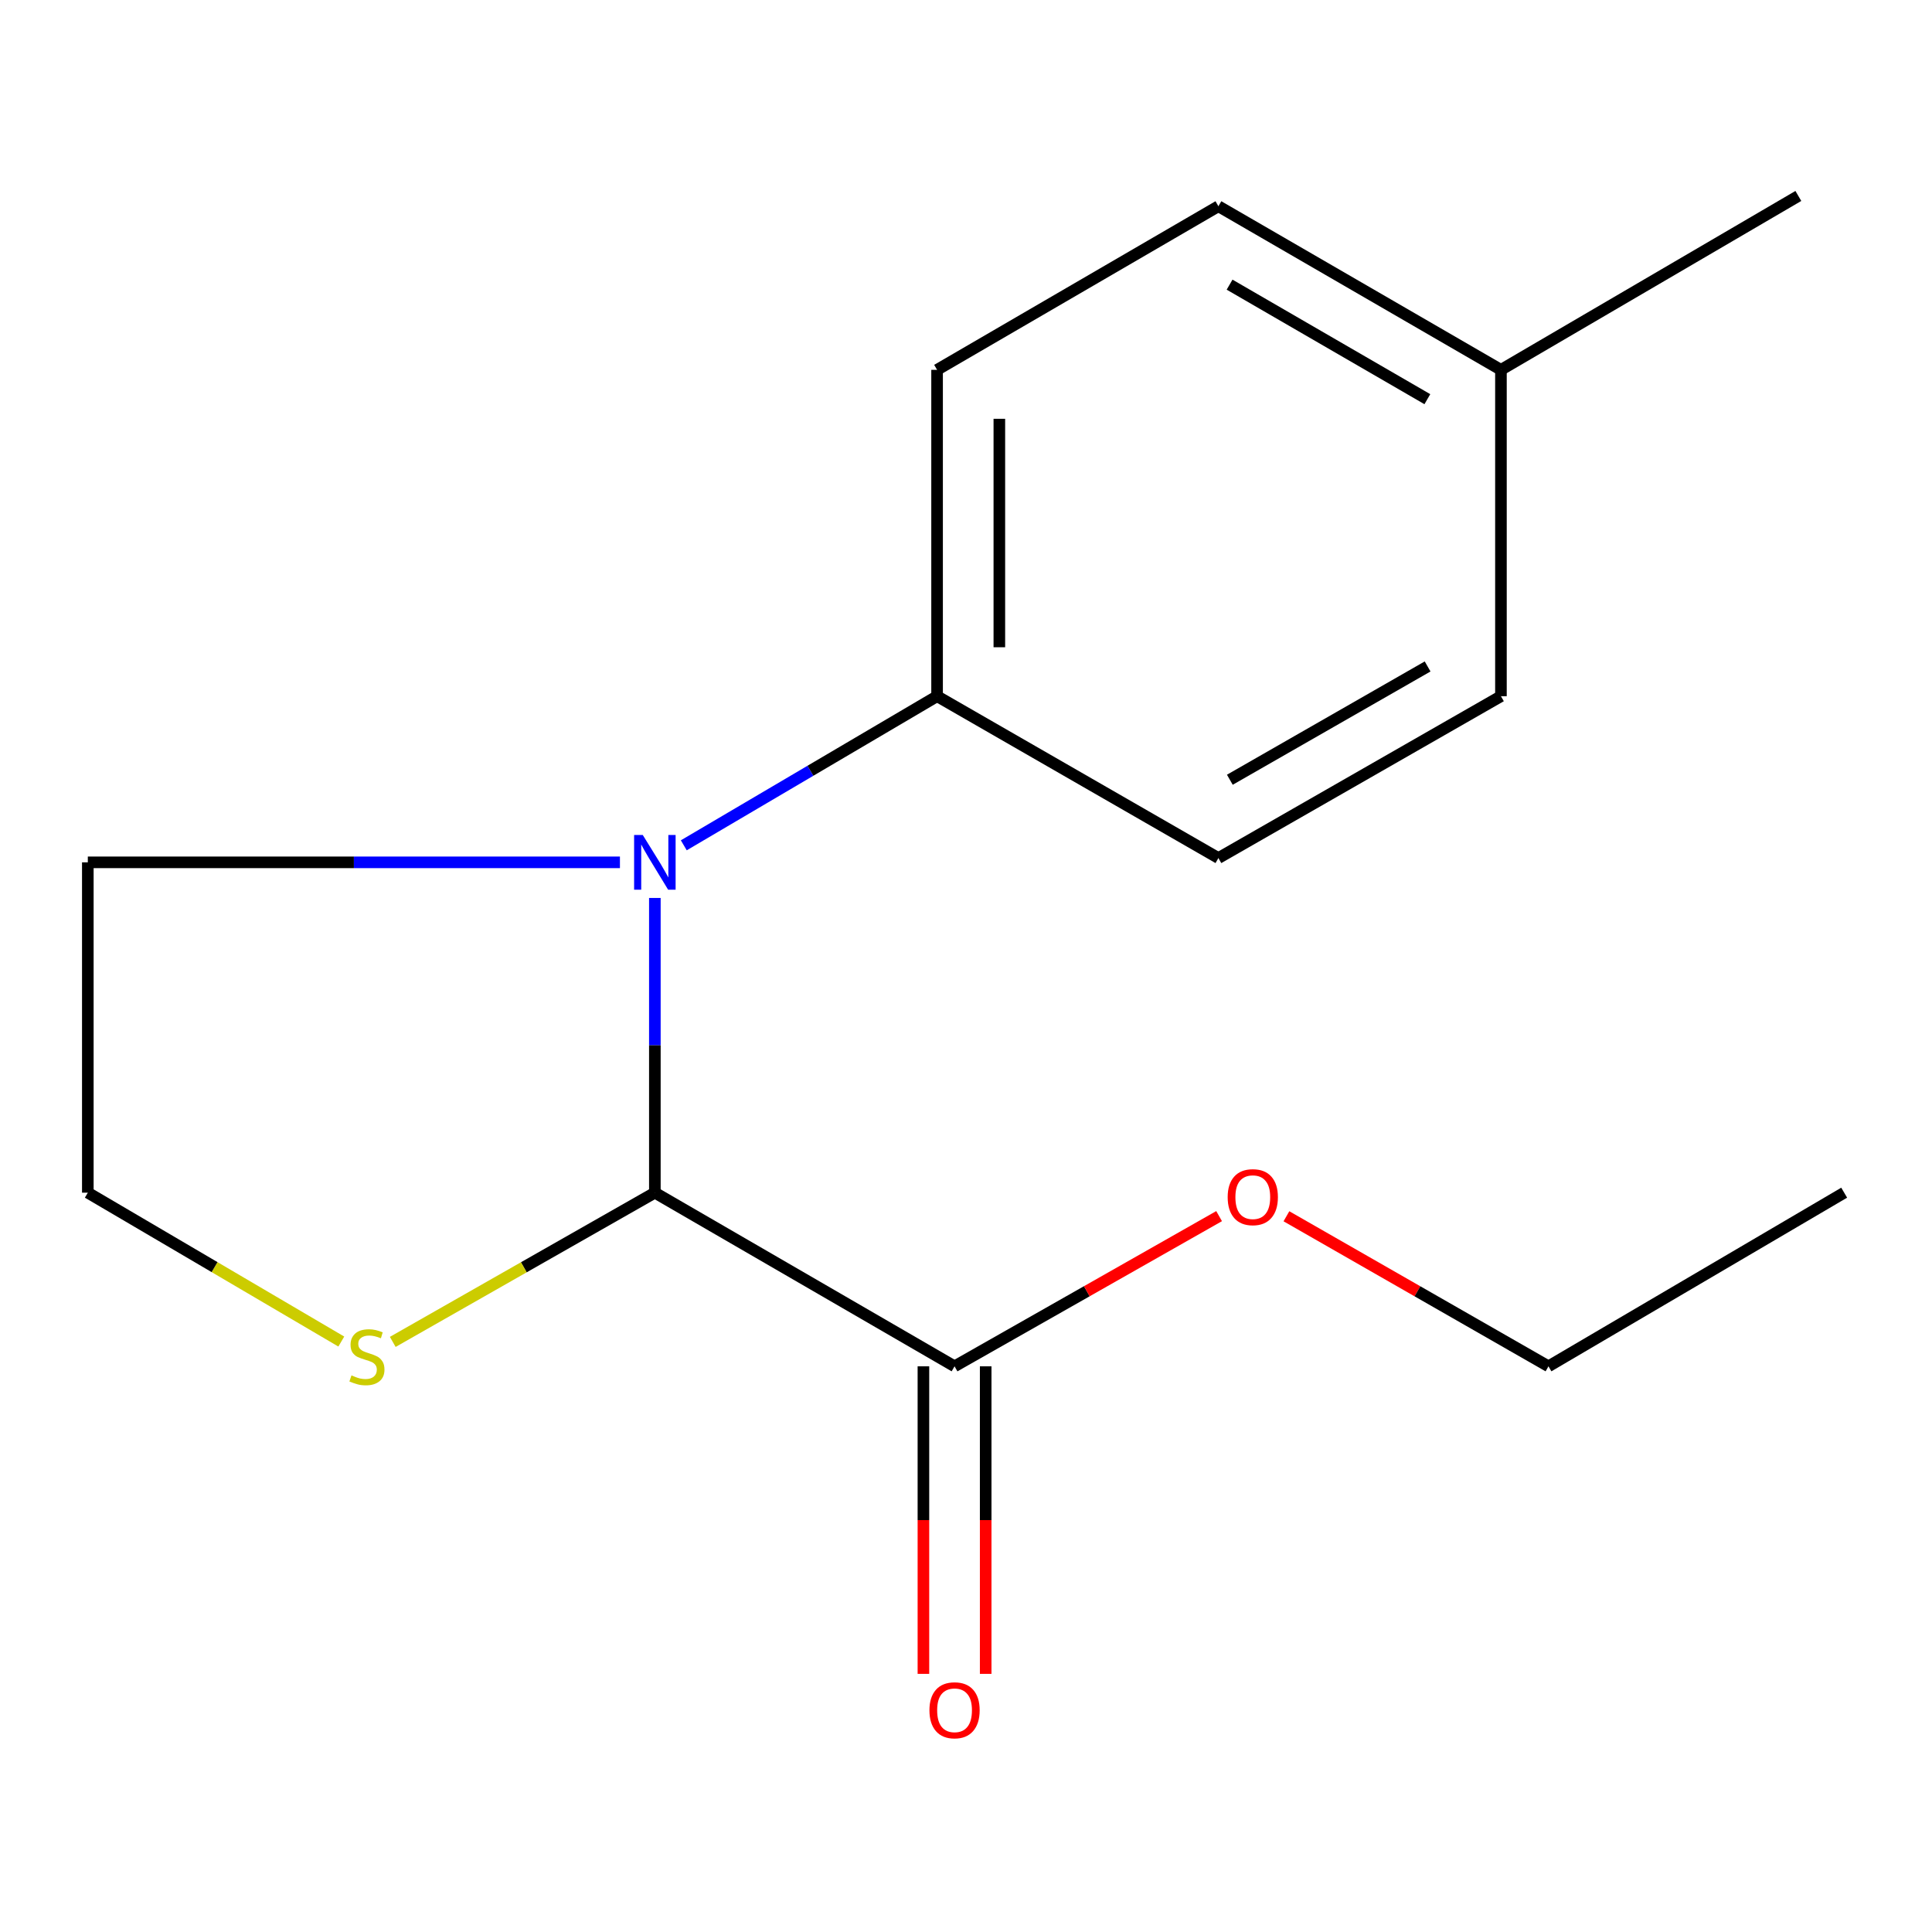 <?xml version='1.0' encoding='iso-8859-1'?>
<svg version='1.1' baseProfile='full'
              xmlns='http://www.w3.org/2000/svg'
                      xmlns:rdkit='http://www.rdkit.org/xml'
                      xmlns:xlink='http://www.w3.org/1999/xlink'
                  xml:space='preserve'
width='1000px' height='1000px' viewBox='0 0 1000 1000'>
<!-- END OF HEADER -->
<rect style='opacity:1.0;fill:#FFFFFF;stroke:none' width='1000' height='1000' x='0' y='0'> </rect>
<path class='bond-0' d='M 338.954,464.781 L 338.954,541.055' style='fill:none;fill-rule:evenodd;stroke:#0000FF;stroke-width:6px;stroke-linecap:butt;stroke-linejoin:miter;stroke-opacity:1' />
<path class='bond-0' d='M 338.954,541.055 L 338.954,617.329' style='fill:none;fill-rule:evenodd;stroke:#000000;stroke-width:6px;stroke-linecap:butt;stroke-linejoin:miter;stroke-opacity:1' />
<path class='bond-3' d='M 353.932,437.53 L 419.482,398.942' style='fill:none;fill-rule:evenodd;stroke:#0000FF;stroke-width:6px;stroke-linecap:butt;stroke-linejoin:miter;stroke-opacity:1' />
<path class='bond-3' d='M 419.482,398.942 L 485.032,360.354' style='fill:none;fill-rule:evenodd;stroke:#000000;stroke-width:6px;stroke-linecap:butt;stroke-linejoin:miter;stroke-opacity:1' />
<path class='bond-7' d='M 320.876,446.347 L 183.166,446.347' style='fill:none;fill-rule:evenodd;stroke:#0000FF;stroke-width:6px;stroke-linecap:butt;stroke-linejoin:miter;stroke-opacity:1' />
<path class='bond-7' d='M 183.166,446.347 L 45.455,446.347' style='fill:none;fill-rule:evenodd;stroke:#000000;stroke-width:6px;stroke-linecap:butt;stroke-linejoin:miter;stroke-opacity:1' />
<path class='bond-1' d='M 338.954,617.329 L 494.074,707.207' style='fill:none;fill-rule:evenodd;stroke:#000000;stroke-width:6px;stroke-linecap:butt;stroke-linejoin:miter;stroke-opacity:1' />
<path class='bond-2' d='M 338.954,617.329 L 271.121,655.948' style='fill:none;fill-rule:evenodd;stroke:#000000;stroke-width:6px;stroke-linecap:butt;stroke-linejoin:miter;stroke-opacity:1' />
<path class='bond-2' d='M 271.121,655.948 L 203.289,694.566' style='fill:none;fill-rule:evenodd;stroke:#CCCC00;stroke-width:6px;stroke-linecap:butt;stroke-linejoin:miter;stroke-opacity:1' />
<path class='bond-4' d='M 477.96,707.207 L 477.96,786.797' style='fill:none;fill-rule:evenodd;stroke:#000000;stroke-width:6px;stroke-linecap:butt;stroke-linejoin:miter;stroke-opacity:1' />
<path class='bond-4' d='M 477.96,786.797 L 477.96,866.386' style='fill:none;fill-rule:evenodd;stroke:#FF0000;stroke-width:6px;stroke-linecap:butt;stroke-linejoin:miter;stroke-opacity:1' />
<path class='bond-4' d='M 510.187,707.207 L 510.187,786.797' style='fill:none;fill-rule:evenodd;stroke:#000000;stroke-width:6px;stroke-linecap:butt;stroke-linejoin:miter;stroke-opacity:1' />
<path class='bond-4' d='M 510.187,786.797 L 510.187,866.386' style='fill:none;fill-rule:evenodd;stroke:#FF0000;stroke-width:6px;stroke-linecap:butt;stroke-linejoin:miter;stroke-opacity:1' />
<path class='bond-8' d='M 494.074,707.207 L 562.539,668.337' style='fill:none;fill-rule:evenodd;stroke:#000000;stroke-width:6px;stroke-linecap:butt;stroke-linejoin:miter;stroke-opacity:1' />
<path class='bond-8' d='M 562.539,668.337 L 631.004,629.467' style='fill:none;fill-rule:evenodd;stroke:#FF0000;stroke-width:6px;stroke-linecap:butt;stroke-linejoin:miter;stroke-opacity:1' />
<path class='bond-16' d='M 176.653,694.384 L 111.054,655.857' style='fill:none;fill-rule:evenodd;stroke:#CCCC00;stroke-width:6px;stroke-linecap:butt;stroke-linejoin:miter;stroke-opacity:1' />
<path class='bond-16' d='M 111.054,655.857 L 45.455,617.329' style='fill:none;fill-rule:evenodd;stroke:#000000;stroke-width:6px;stroke-linecap:butt;stroke-linejoin:miter;stroke-opacity:1' />
<path class='bond-5' d='M 485.032,360.354 L 485.032,191.43' style='fill:none;fill-rule:evenodd;stroke:#000000;stroke-width:6px;stroke-linecap:butt;stroke-linejoin:miter;stroke-opacity:1' />
<path class='bond-5' d='M 517.259,335.016 L 517.259,216.769' style='fill:none;fill-rule:evenodd;stroke:#000000;stroke-width:6px;stroke-linecap:butt;stroke-linejoin:miter;stroke-opacity:1' />
<path class='bond-6' d='M 485.032,360.354 L 630.645,444.127' style='fill:none;fill-rule:evenodd;stroke:#000000;stroke-width:6px;stroke-linecap:butt;stroke-linejoin:miter;stroke-opacity:1' />
<path class='bond-10' d='M 485.032,191.43 L 630.645,106.745' style='fill:none;fill-rule:evenodd;stroke:#000000;stroke-width:6px;stroke-linecap:butt;stroke-linejoin:miter;stroke-opacity:1' />
<path class='bond-11' d='M 630.645,444.127 L 776.885,360.354' style='fill:none;fill-rule:evenodd;stroke:#000000;stroke-width:6px;stroke-linecap:butt;stroke-linejoin:miter;stroke-opacity:1' />
<path class='bond-11' d='M 636.562,403.597 L 738.93,344.956' style='fill:none;fill-rule:evenodd;stroke:#000000;stroke-width:6px;stroke-linecap:butt;stroke-linejoin:miter;stroke-opacity:1' />
<path class='bond-9' d='M 45.455,446.347 L 45.455,617.329' style='fill:none;fill-rule:evenodd;stroke:#000000;stroke-width:6px;stroke-linecap:butt;stroke-linejoin:miter;stroke-opacity:1' />
<path class='bond-13' d='M 665.851,629.537 L 733.668,668.372' style='fill:none;fill-rule:evenodd;stroke:#FF0000;stroke-width:6px;stroke-linecap:butt;stroke-linejoin:miter;stroke-opacity:1' />
<path class='bond-13' d='M 733.668,668.372 L 801.485,707.207' style='fill:none;fill-rule:evenodd;stroke:#000000;stroke-width:6px;stroke-linecap:butt;stroke-linejoin:miter;stroke-opacity:1' />
<path class='bond-17' d='M 630.645,106.745 L 776.885,191.43' style='fill:none;fill-rule:evenodd;stroke:#000000;stroke-width:6px;stroke-linecap:butt;stroke-linejoin:miter;stroke-opacity:1' />
<path class='bond-17' d='M 636.431,147.336 L 738.799,206.616' style='fill:none;fill-rule:evenodd;stroke:#000000;stroke-width:6px;stroke-linecap:butt;stroke-linejoin:miter;stroke-opacity:1' />
<path class='bond-12' d='M 776.885,360.354 L 776.885,191.43' style='fill:none;fill-rule:evenodd;stroke:#000000;stroke-width:6px;stroke-linecap:butt;stroke-linejoin:miter;stroke-opacity:1' />
<path class='bond-14' d='M 776.885,191.43 L 930.823,101.427' style='fill:none;fill-rule:evenodd;stroke:#000000;stroke-width:6px;stroke-linecap:butt;stroke-linejoin:miter;stroke-opacity:1' />
<path class='bond-15' d='M 801.485,707.207 L 954.545,617.329' style='fill:none;fill-rule:evenodd;stroke:#000000;stroke-width:6px;stroke-linecap:butt;stroke-linejoin:miter;stroke-opacity:1' />
<path  class='atom-0' d='M 332.694 432.187
L 341.974 447.187
Q 342.894 448.667, 344.374 451.347
Q 345.854 454.027, 345.934 454.187
L 345.934 432.187
L 349.694 432.187
L 349.694 460.507
L 345.814 460.507
L 335.854 444.107
Q 334.694 442.187, 333.454 439.987
Q 332.254 437.787, 331.894 437.107
L 331.894 460.507
L 328.214 460.507
L 328.214 432.187
L 332.694 432.187
' fill='#0000FF'/>
<path  class='atom-3' d='M 181.922 711.896
Q 182.242 712.016, 183.562 712.576
Q 184.882 713.136, 186.322 713.496
Q 187.802 713.816, 189.242 713.816
Q 191.922 713.816, 193.482 712.536
Q 195.042 711.216, 195.042 708.936
Q 195.042 707.376, 194.242 706.416
Q 193.482 705.456, 192.282 704.936
Q 191.082 704.416, 189.082 703.816
Q 186.562 703.056, 185.042 702.336
Q 183.562 701.616, 182.482 700.096
Q 181.442 698.576, 181.442 696.016
Q 181.442 692.456, 183.842 690.256
Q 186.282 688.056, 191.082 688.056
Q 194.362 688.056, 198.082 689.616
L 197.162 692.696
Q 193.762 691.296, 191.202 691.296
Q 188.442 691.296, 186.922 692.456
Q 185.402 693.576, 185.442 695.536
Q 185.442 697.056, 186.202 697.976
Q 187.002 698.896, 188.122 699.416
Q 189.282 699.936, 191.202 700.536
Q 193.762 701.336, 195.282 702.136
Q 196.802 702.936, 197.882 704.576
Q 199.002 706.176, 199.002 708.936
Q 199.002 712.856, 196.362 714.976
Q 193.762 717.056, 189.402 717.056
Q 186.882 717.056, 184.962 716.496
Q 183.082 715.976, 180.842 715.056
L 181.922 711.896
' fill='#CCCC00'/>
<path  class='atom-5' d='M 481.074 885.235
Q 481.074 878.435, 484.434 874.635
Q 487.794 870.835, 494.074 870.835
Q 500.354 870.835, 503.714 874.635
Q 507.074 878.435, 507.074 885.235
Q 507.074 892.115, 503.674 896.035
Q 500.274 899.915, 494.074 899.915
Q 487.834 899.915, 484.434 896.035
Q 481.074 892.155, 481.074 885.235
M 494.074 896.715
Q 498.394 896.715, 500.714 893.835
Q 503.074 890.915, 503.074 885.235
Q 503.074 879.675, 500.714 876.875
Q 498.394 874.035, 494.074 874.035
Q 489.754 874.035, 487.394 876.835
Q 485.074 879.635, 485.074 885.235
Q 485.074 890.955, 487.394 893.835
Q 489.754 896.715, 494.074 896.715
' fill='#FF0000'/>
<path  class='atom-9' d='M 635.442 619.647
Q 635.442 612.847, 638.802 609.047
Q 642.162 605.247, 648.442 605.247
Q 654.722 605.247, 658.082 609.047
Q 661.442 612.847, 661.442 619.647
Q 661.442 626.527, 658.042 630.447
Q 654.642 634.327, 648.442 634.327
Q 642.202 634.327, 638.802 630.447
Q 635.442 626.567, 635.442 619.647
M 648.442 631.127
Q 652.762 631.127, 655.082 628.247
Q 657.442 625.327, 657.442 619.647
Q 657.442 614.087, 655.082 611.287
Q 652.762 608.447, 648.442 608.447
Q 644.122 608.447, 641.762 611.247
Q 639.442 614.047, 639.442 619.647
Q 639.442 625.367, 641.762 628.247
Q 644.122 631.127, 648.442 631.127
' fill='#FF0000'/>
</svg>
